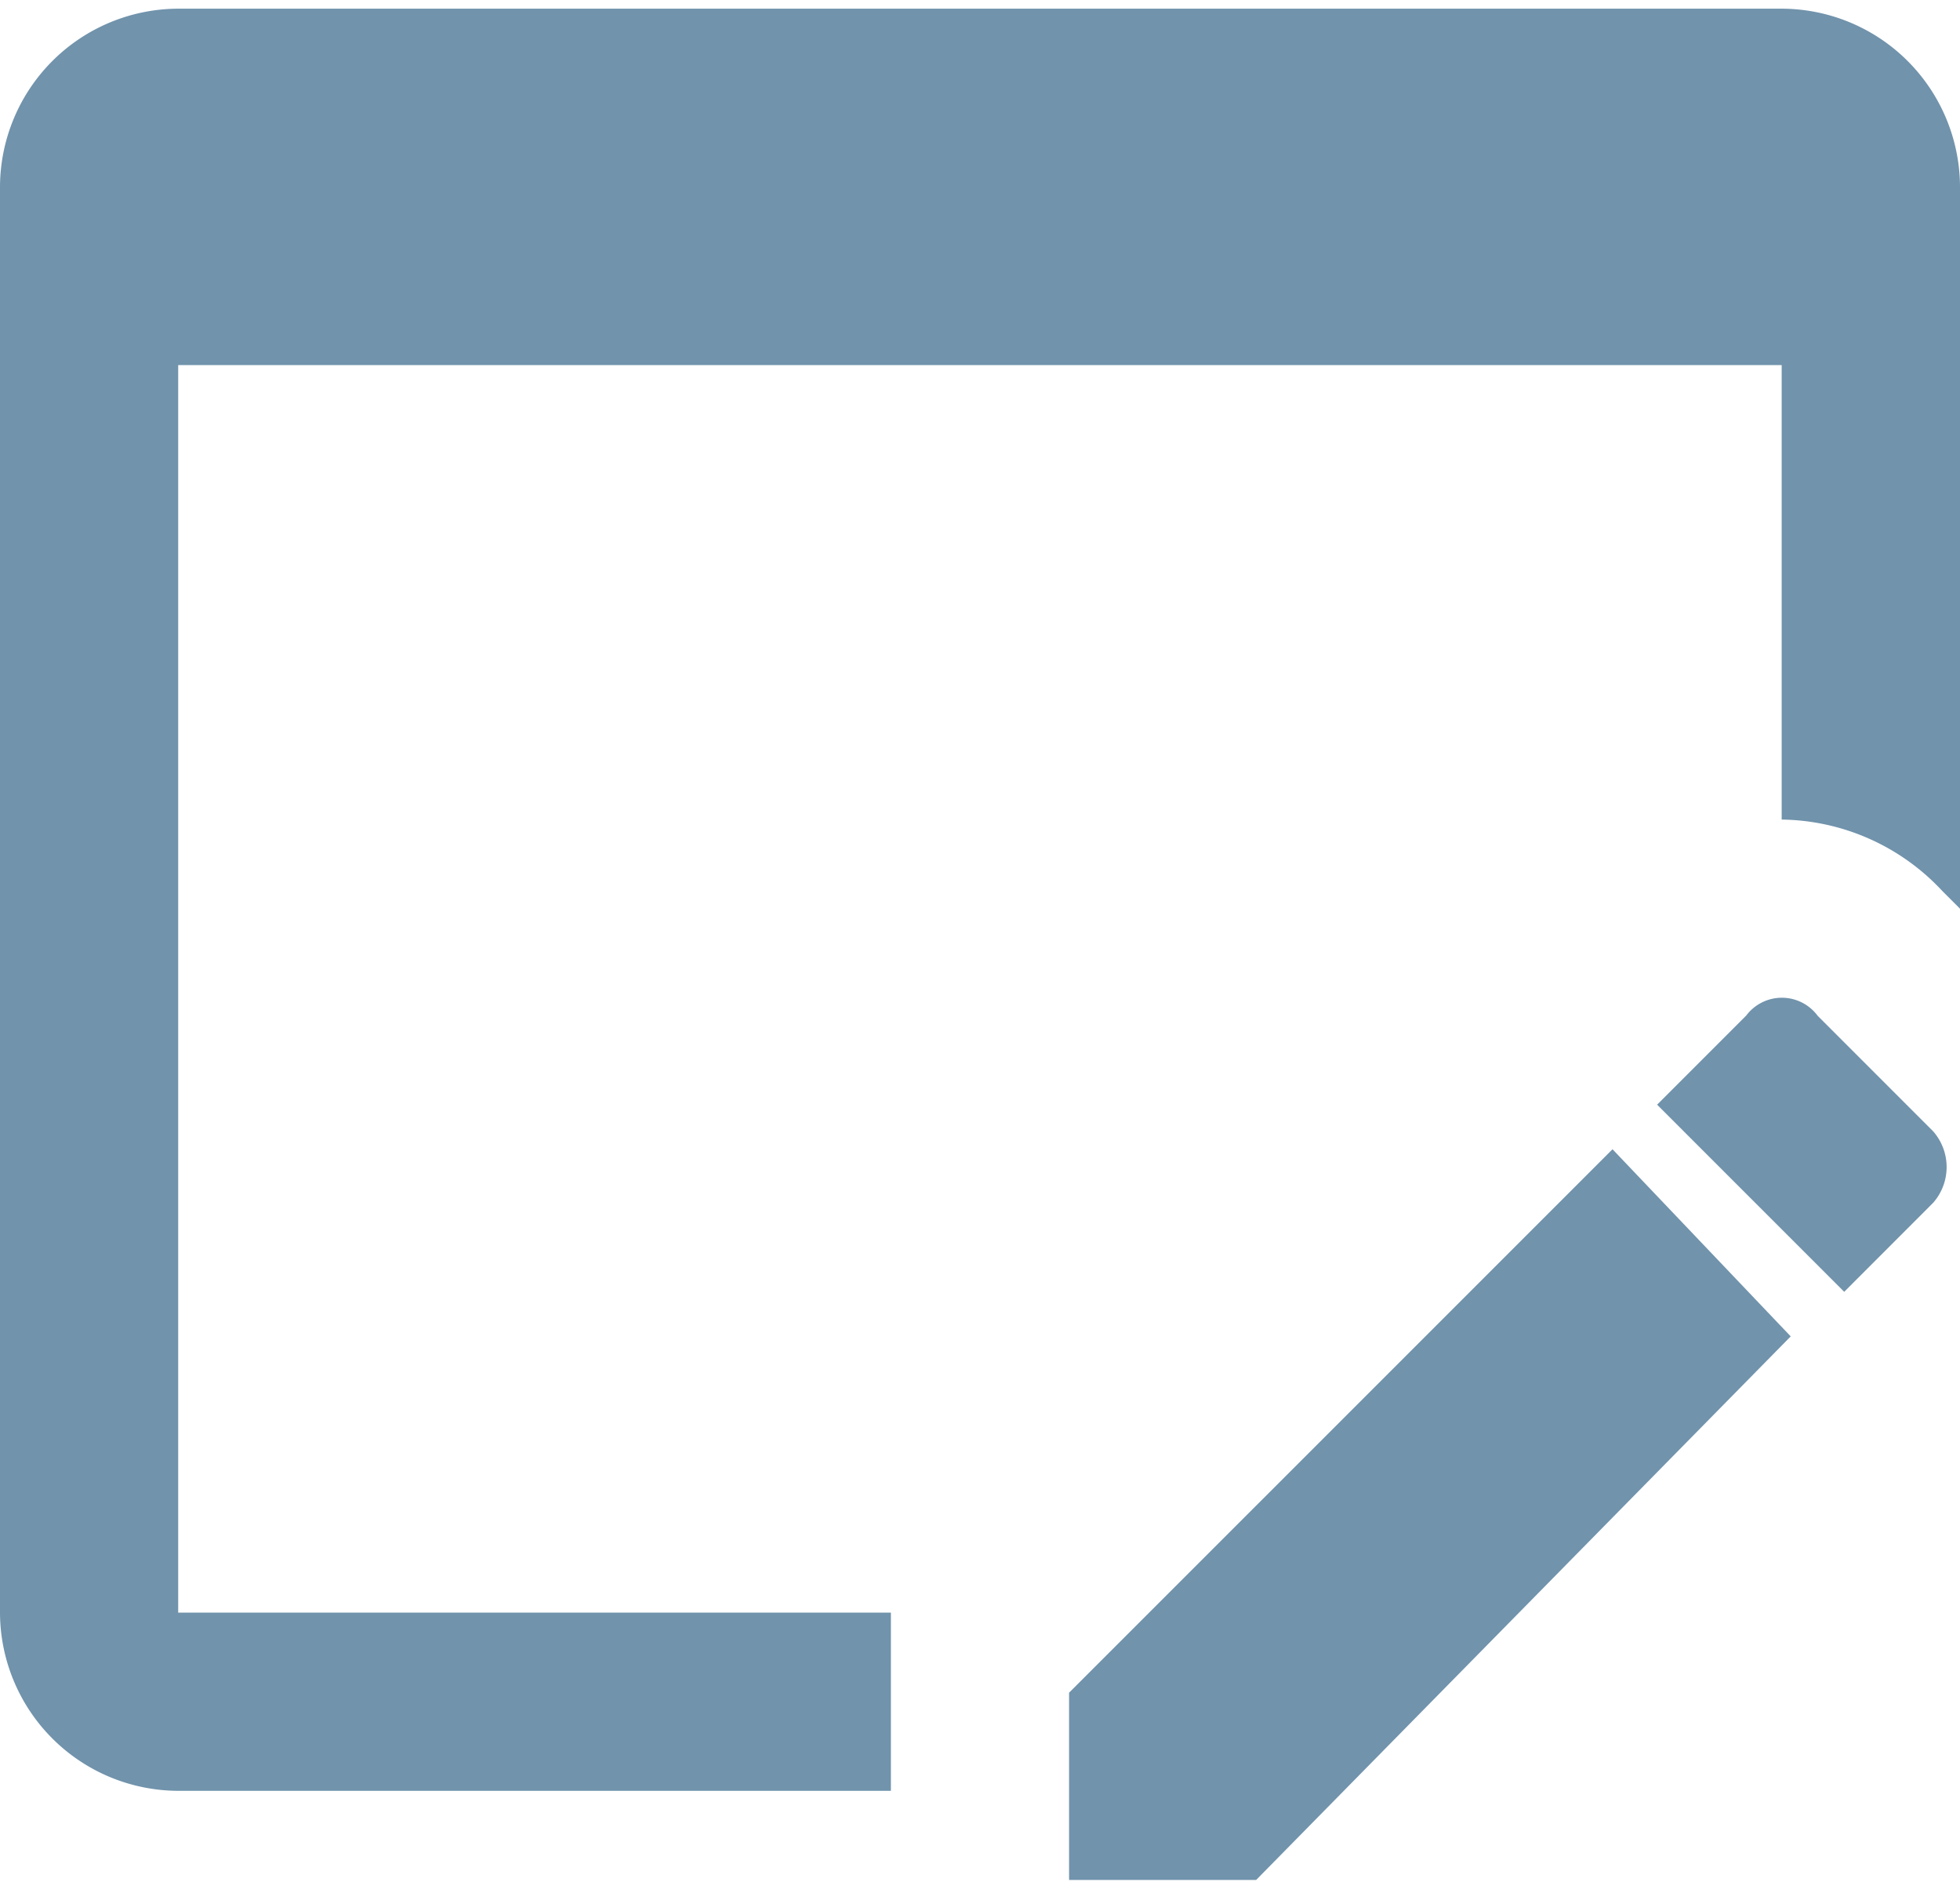 <svg xmlns="http://www.w3.org/2000/svg" xmlns:xlink="http://www.w3.org/1999/xlink" width="62.279" height="60" viewBox="0 0 62.279 60">
  <defs>
    <clipPath id="clip-path">
      <rect id="Retângulo_651" data-name="Retângulo 651" width="62.278" height="60" fill="#7193ac"/>
    </clipPath>
  </defs>
  <g id="Grupo_362" data-name="Grupo 362" transform="translate(0 0.364)">
    <g id="Grupo_362-2" data-name="Grupo 362" transform="translate(0 -0.364)" clip-path="url(#clip-path)">
      <path id="Caminho_1042" data-name="Caminho 1042" d="M28.308,50.955v5.662H5.662A5.678,5.678,0,0,1,0,50.955V5.662A5.678,5.678,0,0,1,5.662,0H56.617a5.678,5.678,0,0,1,5.662,5.662v22.93l-.566-.566a7.089,7.089,0,0,0-5.1-2.265V11.323H5.662V50.955ZM57.749,31.988l3.68,3.68a1.722,1.722,0,0,1,0,2.265L58.6,40.764l-5.945-5.945,2.831-2.831a1.415,1.415,0,0,1,2.265,0M56.9,42.18,39.915,59.448H33.97V53.5L51.238,36.235Z" transform="translate(0 0.276)" fill="#7193ac"/>
    </g>
  </g>
</svg>
